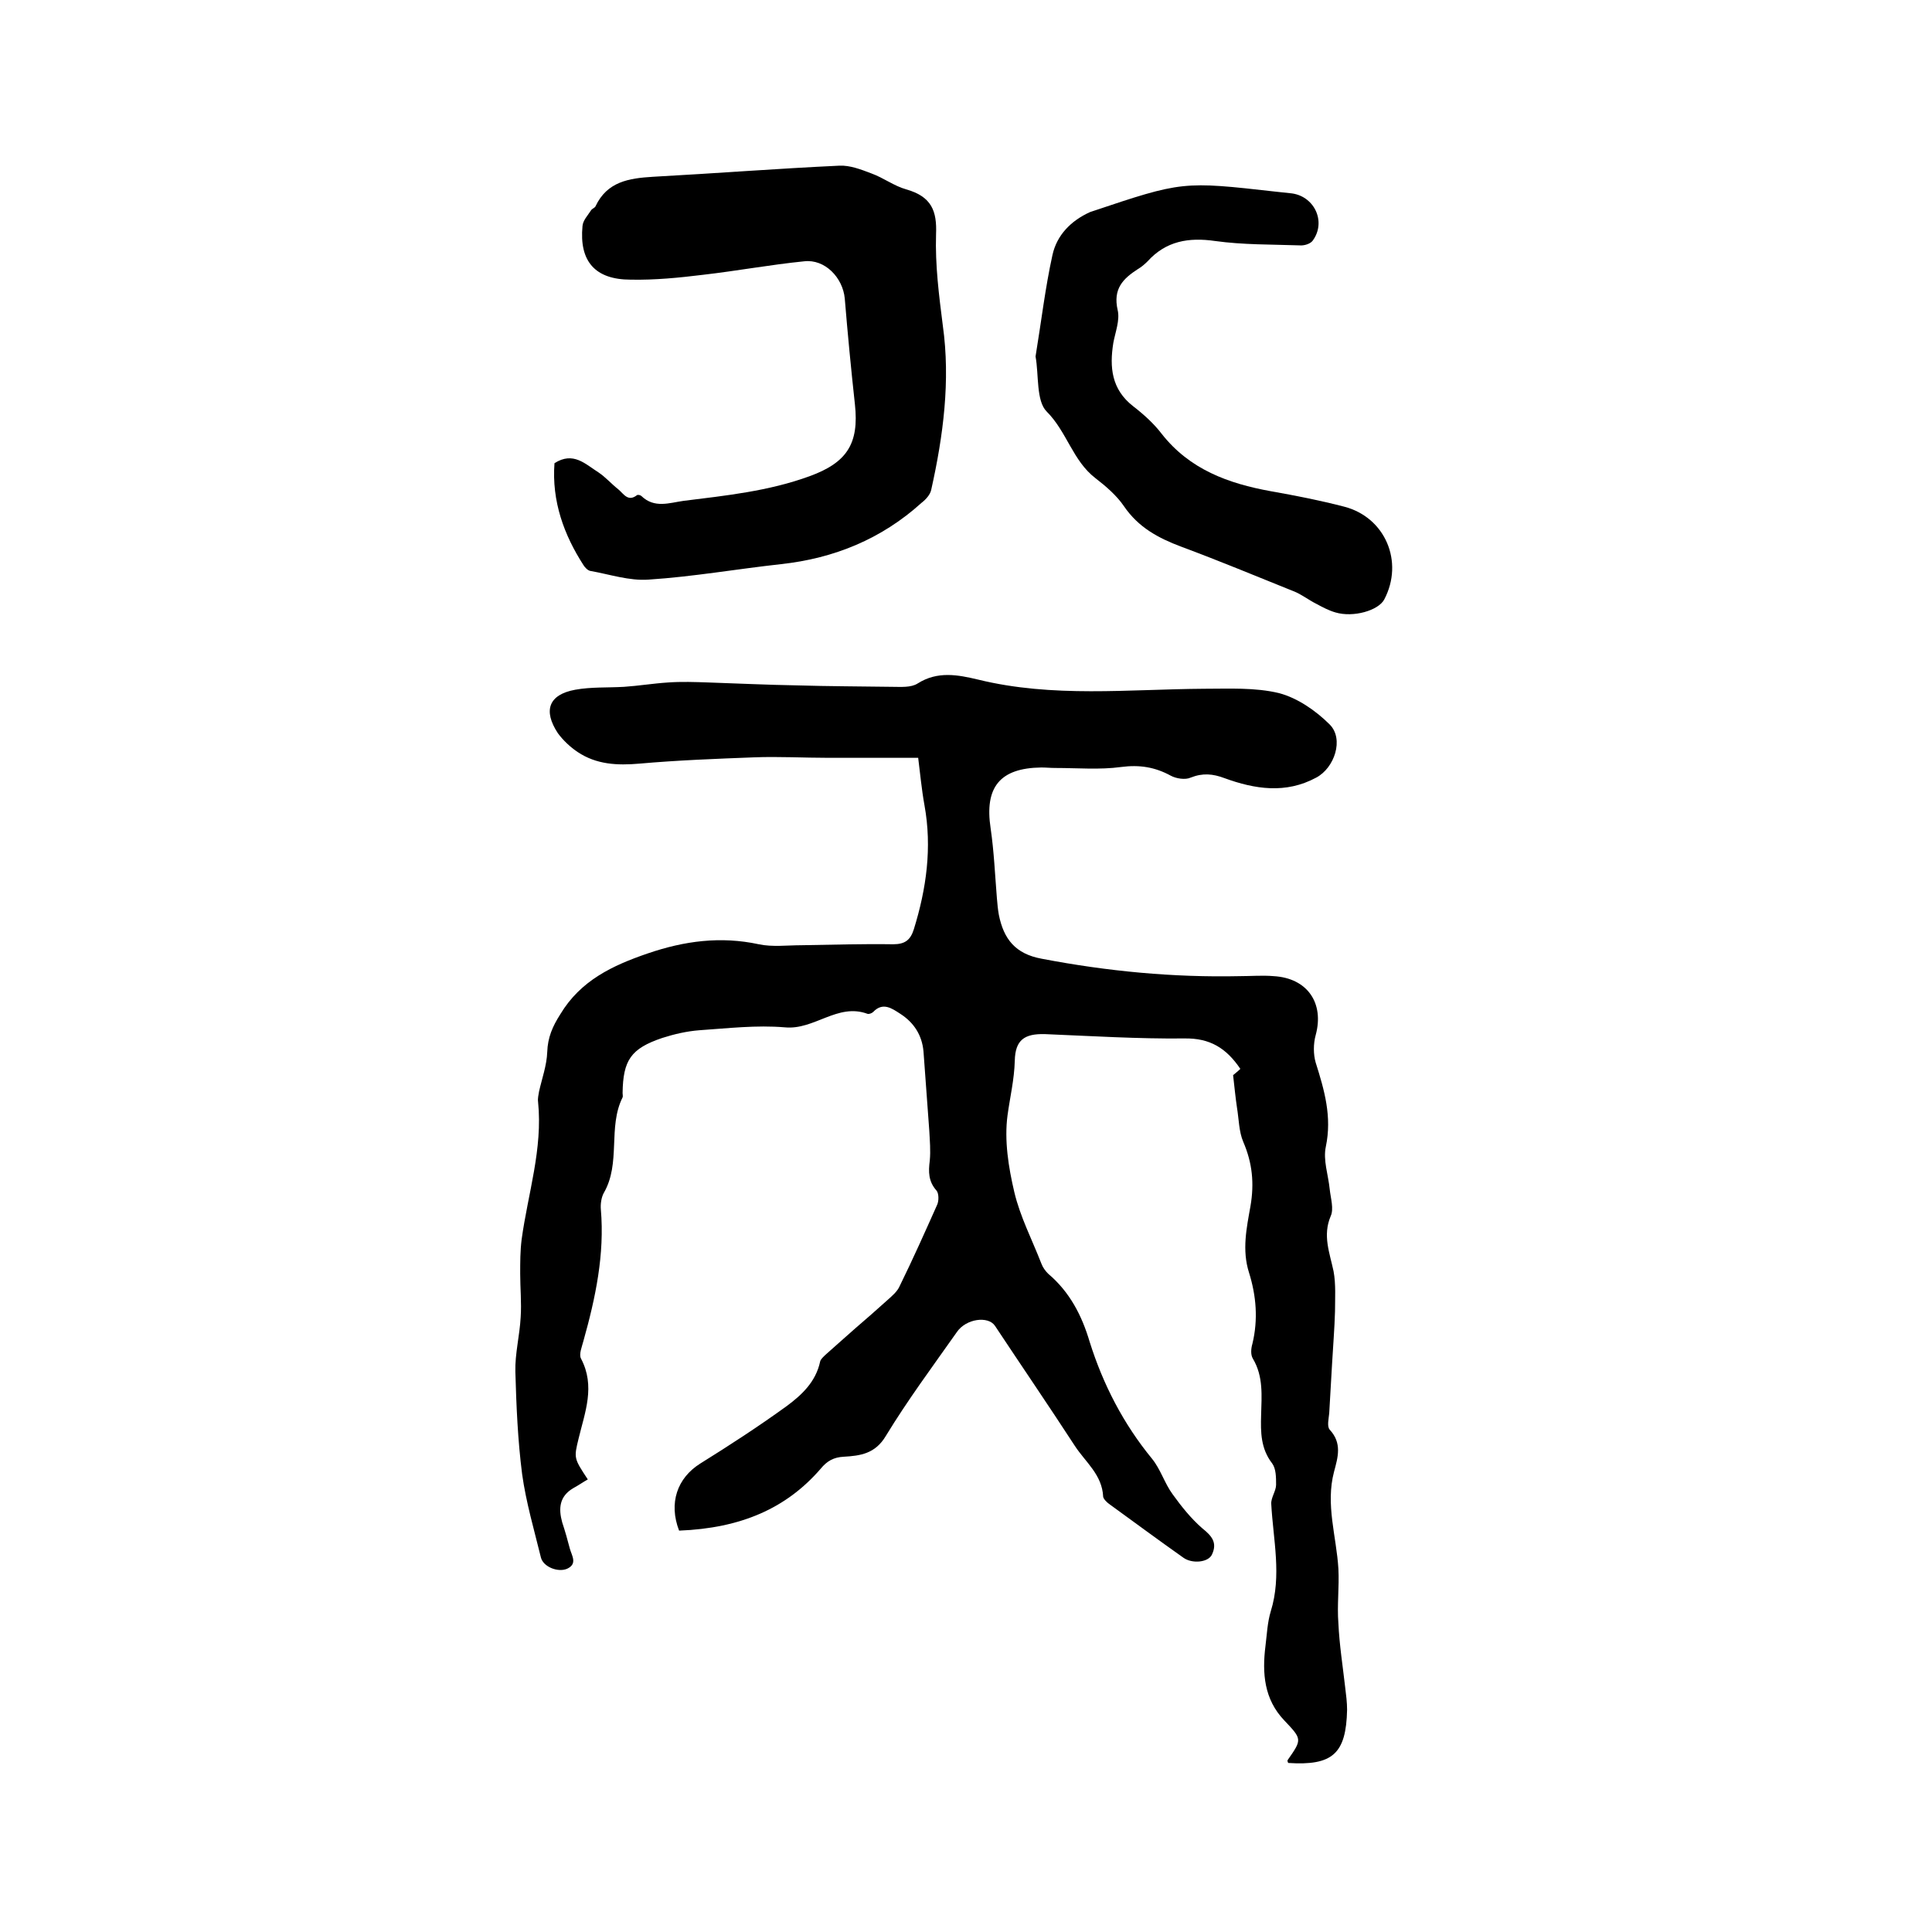 <svg enable-background="new 0 0 400 400" viewBox="0 0 400 400" xmlns="http://www.w3.org/2000/svg"><path d="m140.6 316.9c-2.2-5.7-.4-10.9 4.4-13.9 6.1-3.8 12.1-7.7 17.9-11.9 3.1-2.3 6-5 6.9-9.2.1-.5.7-1 1.1-1.4 2.1-1.9 4.2-3.7 6.2-5.5 2.2-1.9 4.4-3.8 6.6-5.8 1-.9 2.1-1.8 2.6-3 2.7-5.5 5.2-11.1 7.7-16.7.4-.8.4-2.4-.1-3-1.7-1.9-1.7-3.9-1.4-6.2.2-2.1 0-4.2-.1-6.2-.4-5.5-.8-10.9-1.2-16.4-.3-3.4-2-6-4.8-7.8-1.7-1.1-3.6-2.5-5.6-.4-.3.3-.9.5-1.2.4-6.2-2.3-11 3.4-17.1 2.8-5.9-.5-11.8.2-17.7.6-2.6.2-5.2.8-7.7 1.6-6.5 2.2-8.1 4.6-8.2 11.4 0 .3.1.7 0 .9-3.1 6.2-.3 13.6-3.9 19.8-.5.9-.7 2.3-.6 3.4.8 9.3-1.1 18.3-3.6 27.2-.3 1.2-1 2.8-.5 3.7 3 5.7.8 11.1-.5 16.5-1 4.1-1 4.1 1.9 8.5-.9.5-1.9 1.2-3 1.8-2.9 1.7-3.1 4.2-2.3 7.1.6 1.8 1.1 3.6 1.6 5.5.4 1.4 1.6 3.1-.6 4.1-1.9.8-4.9-.4-5.4-2.3-1.4-5.7-3.1-11.5-3.9-17.3-.9-7-1.2-14.1-1.4-21.2-.1-3.7.9-7.5 1.1-11.3.2-3-.1-6-.1-9 0-2.4 0-4.7.3-7.1 1.3-9.5 4.4-18.7 3.4-28.5-.1-.7.1-1.4.2-2.1.6-2.7 1.6-5.4 1.7-8.2.1-3 1.1-5.3 2.7-7.8 4.2-7 10.8-10.1 18.1-12.6 7.6-2.6 15.1-3.6 23-1.9 2.8.6 5.9.2 8.8.2 6.3-.1 12.7-.3 19-.2 2.5 0 3.6-.9 4.3-3.1 2.6-8.4 3.8-16.9 2.2-25.7-.6-3.3-.9-6.7-1.3-9.8-6.3 0-12.4 0-18.5 0-5.2 0-10.4-.3-15.5-.1-7.9.3-15.8.6-23.7 1.3-4.6.4-8.9.2-12.8-2.4-1.5-1-3-2.4-4.1-3.9-3.1-4.7-1.9-8 3.6-9 3.3-.6 6.7-.4 10.1-.6 3-.2 6-.7 9.1-.9 2.8-.2 5.6-.1 8.4 0 6.1.2 12.2.5 18.3.6 6.6.2 13.1.2 19.7.3 1.8 0 3.9.2 5.3-.7 4.1-2.6 8.3-1.8 12.5-.8 15.5 3.8 31.1 2 46.8 1.9 5.2 0 10.5-.3 15.5.9 3.8 1 7.6 3.6 10.5 6.5 3 3 1 9-2.8 11-6.3 3.4-12.7 2.4-19 .1-2.4-.9-4.5-1.1-7-.1-1.1.5-3 .2-4.1-.4-3.3-1.8-6.5-2.3-10.3-1.8-4.4.6-9 .2-13.6.2-1 0-1.9-.1-2.9-.1-8.6.1-11.8 4.1-10.5 12.6.7 4.8.9 9.6 1.3 14.5.1 1.2.2 2.3.4 3.4 1 5 3.4 8.1 8.9 9.1 13.6 2.6 27.2 3.9 41 3.6 2.3 0 4.7-.2 7 0 7 .4 10.5 5.6 8.7 12.2-.5 1.8-.5 4 0 5.7 1.8 5.7 3.4 11.2 2.1 17.4-.6 2.8.5 5.8.8 8.8.2 1.9.9 4.1.2 5.6-1.7 4-.2 7.6.6 11.4.5 2.7.3 5.6.3 8.3-.1 3.6-.4 7.1-.6 10.7-.2 3.5-.4 7-.6 10.4-.1 1.1-.5 2.7.1 3.4 2.6 2.8 1.7 5.7.9 8.7-1.8 6.8.5 13.4.9 20.1.2 3.8-.3 7.5 0 11.3.2 4.4.9 8.8 1.4 13.2.2 1.6.4 3.2.4 4.7-.2 9.1-3 11.6-12.2 11-.1-.2-.2-.5-.1-.6 3-4.3 3-4.3-.7-8.2-4.2-4.4-4.6-9.8-3.9-15.4.3-2.4.4-4.9 1.1-7.2 2.3-7.4.5-14.8.1-22.2-.1-1.3 1-2.7 1-4 0-1.5 0-3.3-.8-4.4-2.4-3.1-2.4-6.5-2.3-10 .1-4 .5-8-1.7-11.7-.5-.8-.4-2.1-.1-3.1 1.2-5 .8-9.9-.7-14.7-1.5-4.7-.5-9.3.3-13.8.8-4.7.4-8.9-1.5-13.3-.9-2.1-.9-4.7-1.3-7.1-.3-2-.5-4.1-.8-6.7.2-.2.9-.7 1.5-1.3-2.9-4.3-6.3-6.4-11.6-6.3-9.6.1-19.2-.5-28.9-.9-4.2-.1-6.1 1.2-6.2 5.5-.1 3.9-1 7.6-1.5 11.3-.7 5.2.2 10.8 1.4 15.9s3.7 9.9 5.6 14.8c.3.8.8 1.5 1.4 2.1 4.5 3.8 7 8.7 8.6 14.1 2.8 8.9 7 17 12.9 24.2 1.8 2.2 2.6 5.1 4.3 7.4 1.8 2.5 3.8 5 6.1 7 2 1.6 3.2 3 2 5.5-.8 1.6-4.1 1.9-5.9.6-5.1-3.6-10.1-7.3-15.2-11-.6-.4-1.3-1.1-1.4-1.6-.2-4.6-3.7-7.2-5.9-10.6-5.4-8.3-11-16.5-16.5-24.8-1.4-2.1-6-1.5-7.9 1.3-5 7.1-10.2 14.1-14.7 21.5-2.2 3.7-5.3 4.1-8.7 4.3-2.1.1-3.5.9-4.8 2.5-7.1 8.2-16.5 12.3-29.3 12.8z"/><path d="m114.8 95.9c3.9-2.5 6.4.2 9.1 1.9 1.5 1 2.7 2.4 4.1 3.5 1.1.9 2 2.7 3.9 1.2.2-.1.7 0 .9.2 2.7 2.6 5.8 1.4 8.7 1 8.8-1.1 17.6-2 26.1-5.1 7.7-2.8 10.3-6.7 9.4-14.9-.8-7.3-1.5-14.6-2.1-21.9-.4-4.3-4.1-8.2-8.4-7.7-7 .7-14 2-21 2.8-4.9.6-9.9 1.1-14.9 1-7.4 0-10.7-3.8-10-11.1.1-1.2 1.1-2.2 1.8-3.3.2-.3.8-.5.9-.8 2.4-5.1 6.9-5.8 11.9-6.1 12.9-.7 25.7-1.7 38.6-2.3 2.2-.1 4.5.8 6.6 1.6 2.5.9 4.7 2.6 7.2 3.3 5.3 1.5 6.4 4.5 6.2 9.3-.2 6.4.6 12.6 1.4 18.9 1.6 11.4.1 22.8-2.4 34-.2 1-1.1 2-2 2.7-8.3 7.5-18.1 11.5-29.1 12.7-9.1 1-18.2 2.6-27.4 3.2-4 .3-8.1-1.1-12.1-1.8-.5-.1-1.1-.7-1.4-1.2-4-6.2-6.6-13.2-6-21.1z"/><path d="m214.4 73.8c1.2-7.3 2-14.2 3.5-21 .9-4.1 3.8-7.1 7.8-8.9.1 0 .2-.1.3-.1 18.8-6.3 18.8-6.3 38.3-4.1.9.1 1.9.2 2.8.3 4.9.4 7.6 5.8 4.7 9.8-.5.7-1.8 1.1-2.8 1-5.8-.2-11.6-.1-17.4-.9-5.5-.8-10.2 0-14 4.2-.6.6-1.3 1.2-2 1.6-3.1 2-5.2 4.1-4.2 8.5.5 2.1-.5 4.6-.9 6.8-.8 5-.4 9.6 4.1 13.1 2.2 1.7 4.3 3.6 5.9 5.7 5.8 7.4 13.8 10.3 22.6 11.9 5.1.9 10.2 1.9 15.2 3.2 8.5 2.2 12.4 11.4 8.3 19.2-1.2 2.3-6.4 3.8-10.1 2.7-1.4-.4-2.7-1.1-4-1.8-1.6-.8-3.1-2-4.7-2.6-7.7-3.1-15.4-6.3-23.2-9.2-4.8-1.8-8.9-4-11.9-8.4-1.5-2.2-3.7-4.1-5.9-5.8-4.7-3.6-5.9-9.6-10.1-13.8-2.2-2.2-1.6-7.6-2.3-11.4z"/></svg>